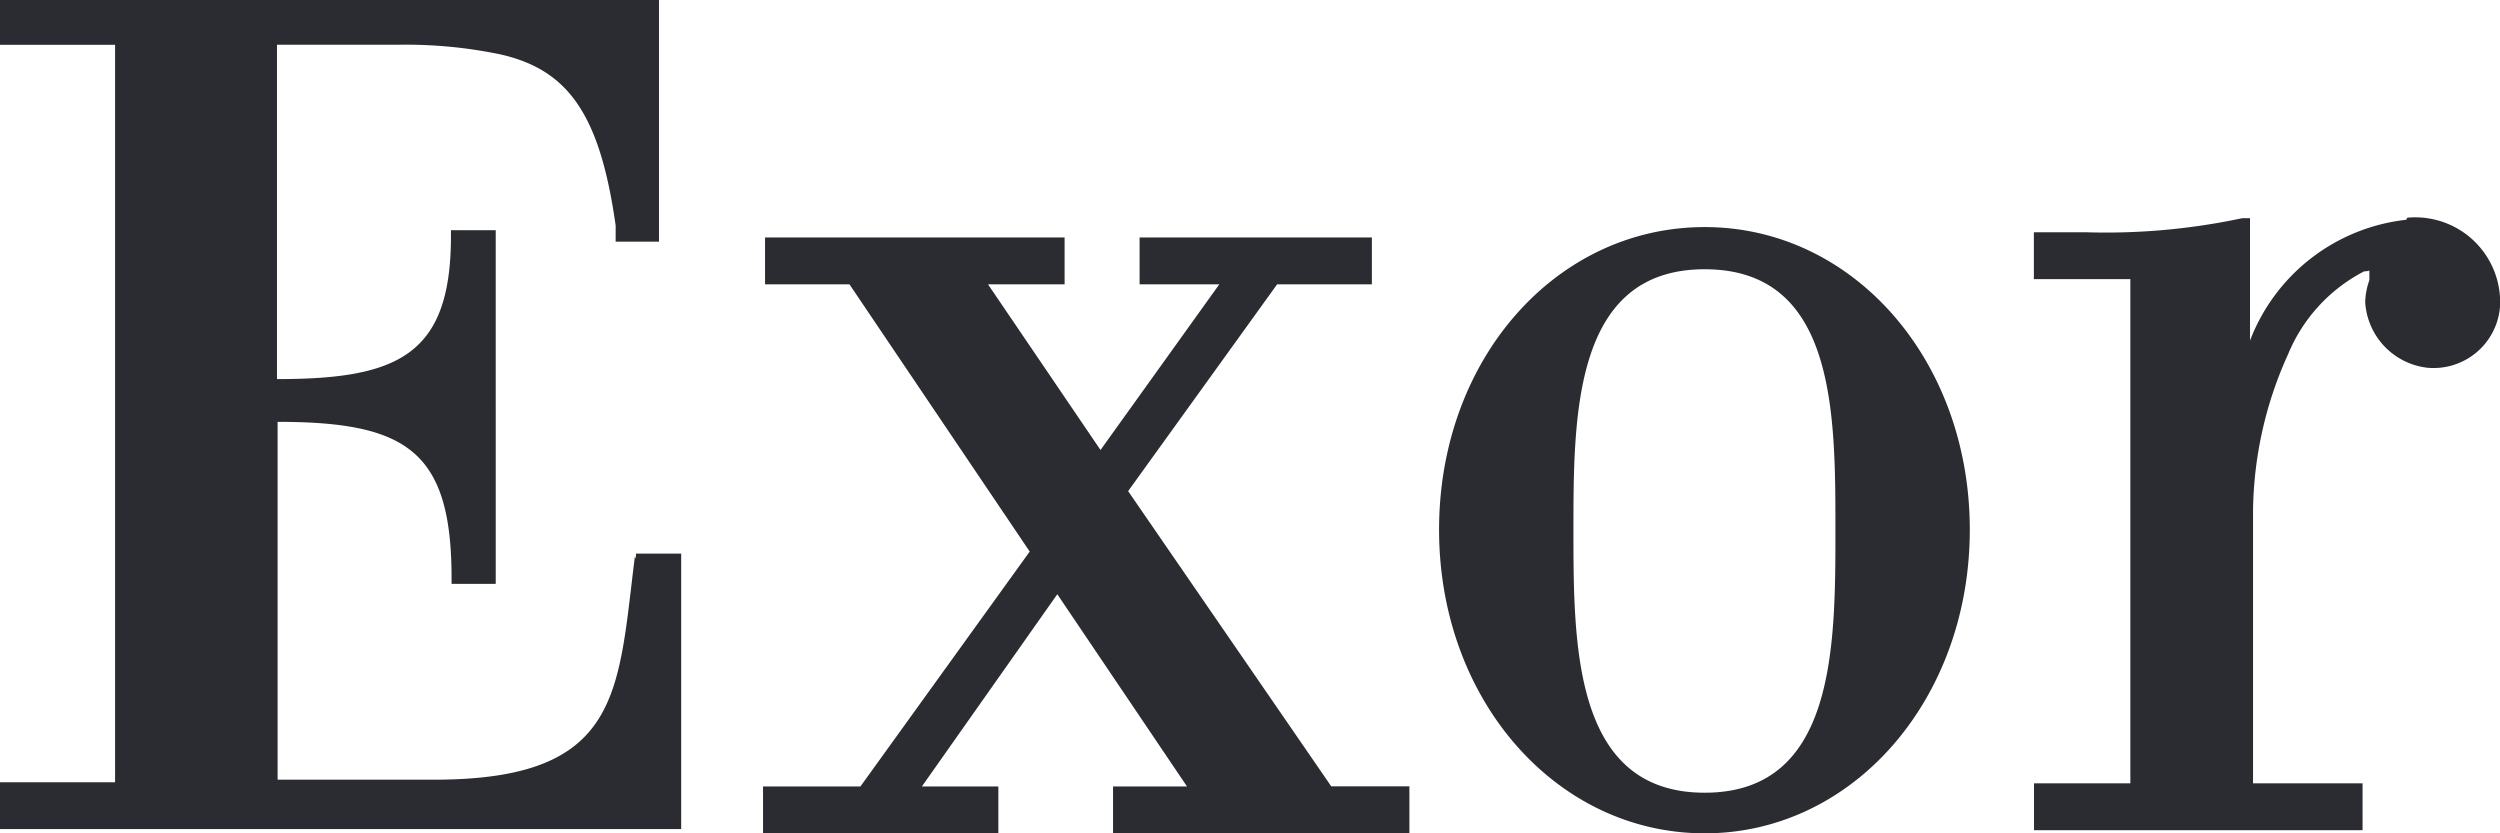 <?xml version="1.0" encoding="UTF-8"?> <svg xmlns="http://www.w3.org/2000/svg" xmlns:xlink="http://www.w3.org/1999/xlink" width="105.007" height="35.002" viewBox="0 0 105.007 35.002"><defs><clipPath id="a"><rect width="105.007" height="35.002" transform="translate(0.766 0.277)" fill="#fff"></rect></clipPath></defs><g transform="translate(-0.766 -0.277)" clip-path="url(#a)"><path d="M27.478,23.75v-.219h1.9V35.1H.723V33.135H5.6V2.158H.745V.189h27.7V10.427H26.625V9.749c-.656-4.638-1.969-6.563-4.9-7.2a19.536,19.536,0,0,0-4.157-.394H12.4V16.2c5.054,0,7.307-.984,7.307-5.994V9.946h1.881V24.8H19.733v-.241c0-5.338-1.881-6.563-7.307-6.563V33.026H18.99c7.9,0,7.722-3.653,8.444-9.385Zm20.673-2.844,8.532,12.4h3.282v1.969H47.517V33.31h3.106l-5.447-8.073L39.488,33.31H42.7v1.969H32.816V33.31h4.091l7.11-9.866L36.447,12.221H32.9V10.252H45.482v1.969H42.266l4.725,6.957,4.988-6.957H48.632V10.252h9.757v1.969H54.408ZM101.88,9.421a3.566,3.566,0,0,1,3.894,3.741,2.8,2.8,0,0,1-3.063,2.56,2.954,2.954,0,0,1-2.6-2.757,2.943,2.943,0,0,1,.175-.919v-.372c0-.066,0,0-.219,0a6.87,6.87,0,0,0-3.194,3.479A16.3,16.3,0,0,0,95.4,21.715V33.179H100v1.969h-13.8V33.179h4.047V12H86.194V10.033h2.188a27.5,27.5,0,0,0,6.563-.591h.328v5.141a7.963,7.963,0,0,1,6.563-5.075Zm-29.512.394c6.235,0,11.135,5.578,11.135,12.71S78.6,35.279,72.368,35.279s-11.157-5.6-11.157-12.754S66.112,9.815,72.368,9.815Zm0,23.758c5.491,0,5.491-6.125,5.491-11.048s0-10.938-5.491-10.938-5.513,6.082-5.513,10.938S66.855,33.573,72.368,33.573Z" fill="#2b2c32" fill-rule="evenodd"></path></g></svg> 